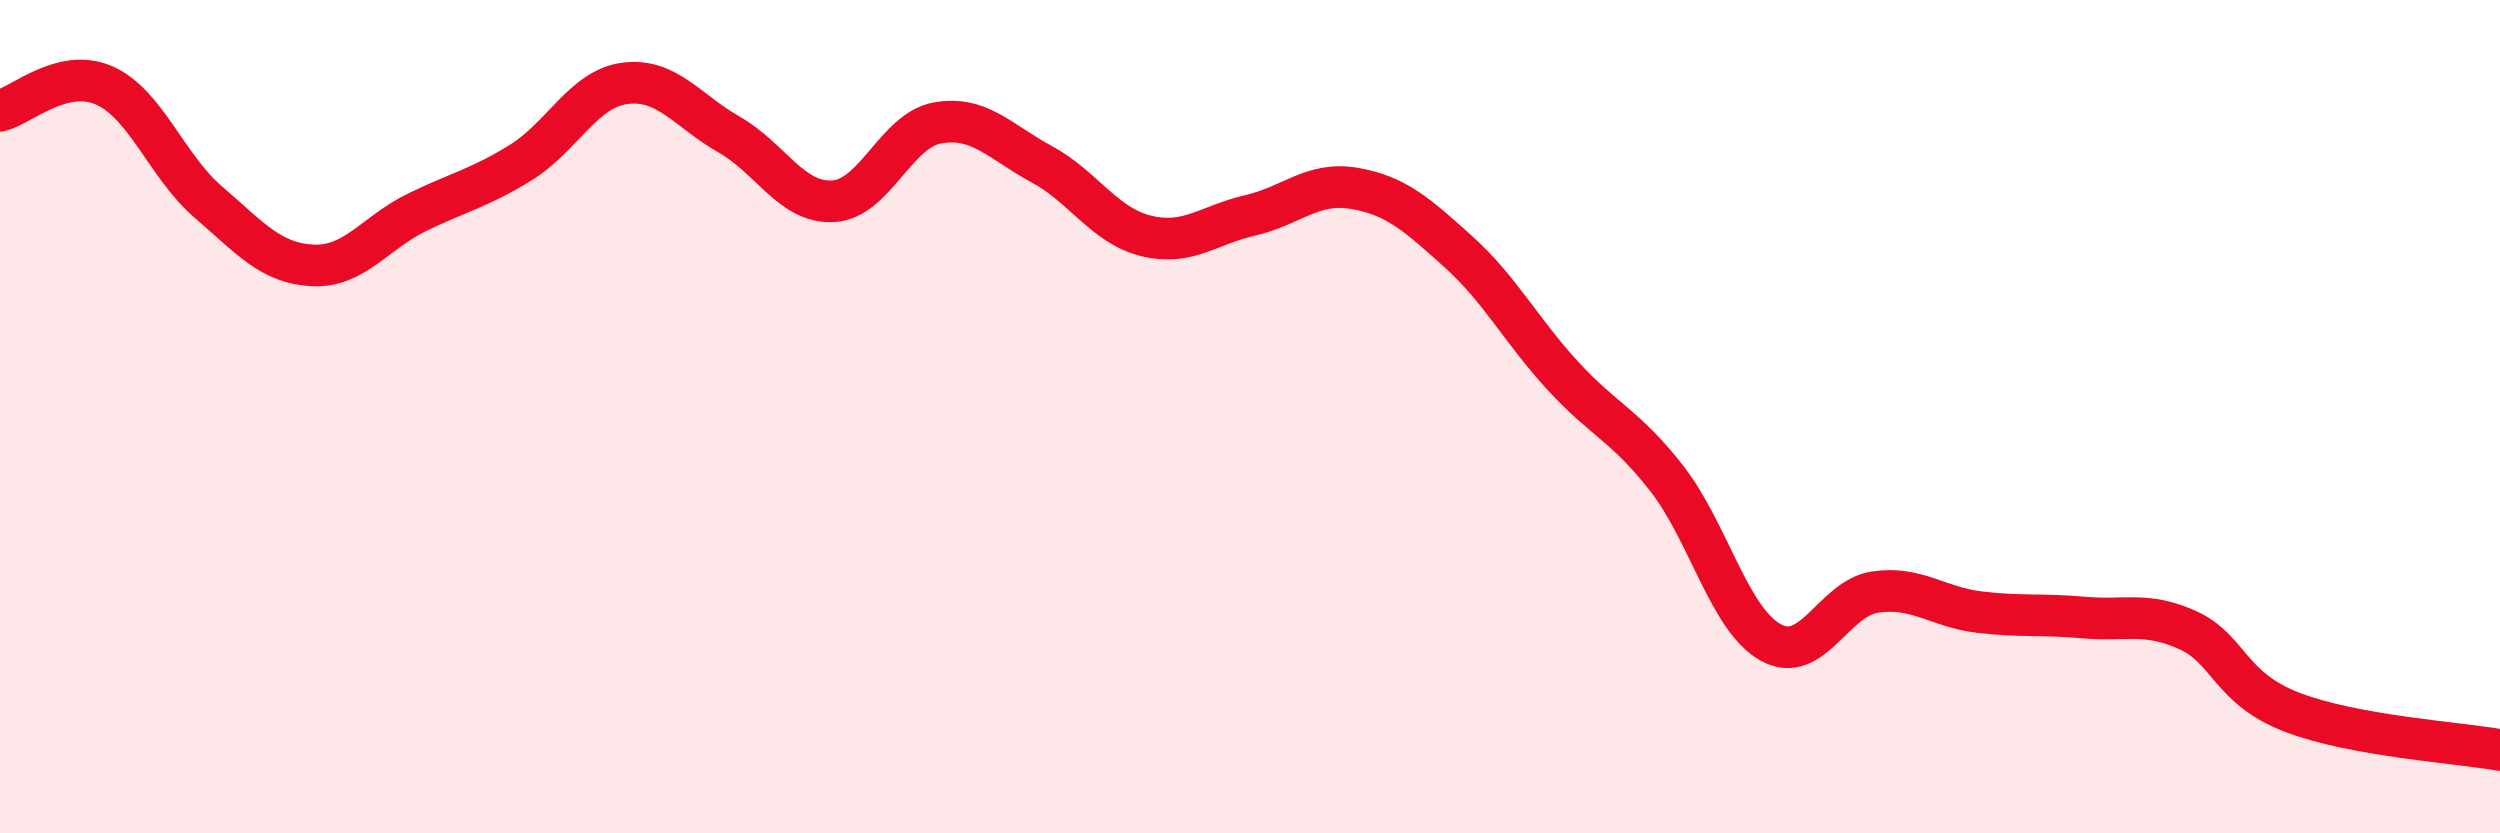 
    <svg width="60" height="20" viewBox="0 0 60 20" xmlns="http://www.w3.org/2000/svg">
      <path
        d="M 0,2.66 C 0.5,2.54 1.5,1.61 2.5,2.05 C 3.5,2.49 4,3.99 5,4.85 C 6,5.71 6.5,6.32 7.5,6.37 C 8.5,6.42 9,5.59 10,5.1 C 11,4.61 11.5,4.52 12.5,3.9 C 13.5,3.28 14,2.13 15,2 C 16,1.87 16.5,2.66 17.5,3.23 C 18.5,3.8 19,4.89 20,4.83 C 21,4.77 21.5,3.13 22.5,2.95 C 23.5,2.77 24,3.4 25,3.94 C 26,4.48 26.5,5.41 27.5,5.66 C 28.5,5.91 29,5.4 30,5.17 C 31,4.94 31.5,4.35 32.5,4.52 C 33.5,4.69 34,5.14 35,6.04 C 36,6.94 36.5,7.92 37.5,9.01 C 38.5,10.1 39,10.2 40,11.48 C 41,12.76 41.5,14.87 42.5,15.42 C 43.5,15.97 44,14.36 45,14.21 C 46,14.06 46.5,14.57 47.5,14.69 C 48.5,14.81 49,14.73 50,14.82 C 51,14.91 51.5,14.67 52.5,15.12 C 53.5,15.57 53.5,16.51 55,17.09 C 56.5,17.67 59,17.82 60,18L60 20L0 20Z"
        fill="#EB0A25"
        opacity="0.1"
        stroke-linecap="round"
        stroke-linejoin="round"
      />
      <path
        d="M 0,2.66 C 0.5,2.54 1.5,1.61 2.5,2.05 C 3.5,2.49 4,3.99 5,4.85 C 6,5.71 6.5,6.32 7.5,6.37 C 8.5,6.42 9,5.59 10,5.1 C 11,4.61 11.5,4.52 12.5,3.9 C 13.5,3.28 14,2.13 15,2 C 16,1.87 16.5,2.66 17.5,3.23 C 18.5,3.8 19,4.89 20,4.83 C 21,4.77 21.5,3.13 22.5,2.95 C 23.5,2.77 24,3.4 25,3.94 C 26,4.48 26.5,5.41 27.5,5.66 C 28.5,5.91 29,5.4 30,5.17 C 31,4.94 31.5,4.35 32.5,4.52 C 33.5,4.69 34,5.14 35,6.04 C 36,6.94 36.5,7.92 37.5,9.01 C 38.5,10.1 39,10.2 40,11.48 C 41,12.76 41.5,14.87 42.5,15.42 C 43.5,15.97 44,14.36 45,14.21 C 46,14.06 46.5,14.57 47.5,14.69 C 48.5,14.81 49,14.73 50,14.82 C 51,14.91 51.5,14.67 52.5,15.12 C 53.5,15.57 53.5,16.51 55,17.09 C 56.5,17.67 59,17.82 60,18"
        stroke="#EB0A25"
        stroke-width="1"
        fill="none"
        stroke-linecap="round"
        stroke-linejoin="round"
      />
    </svg>
  